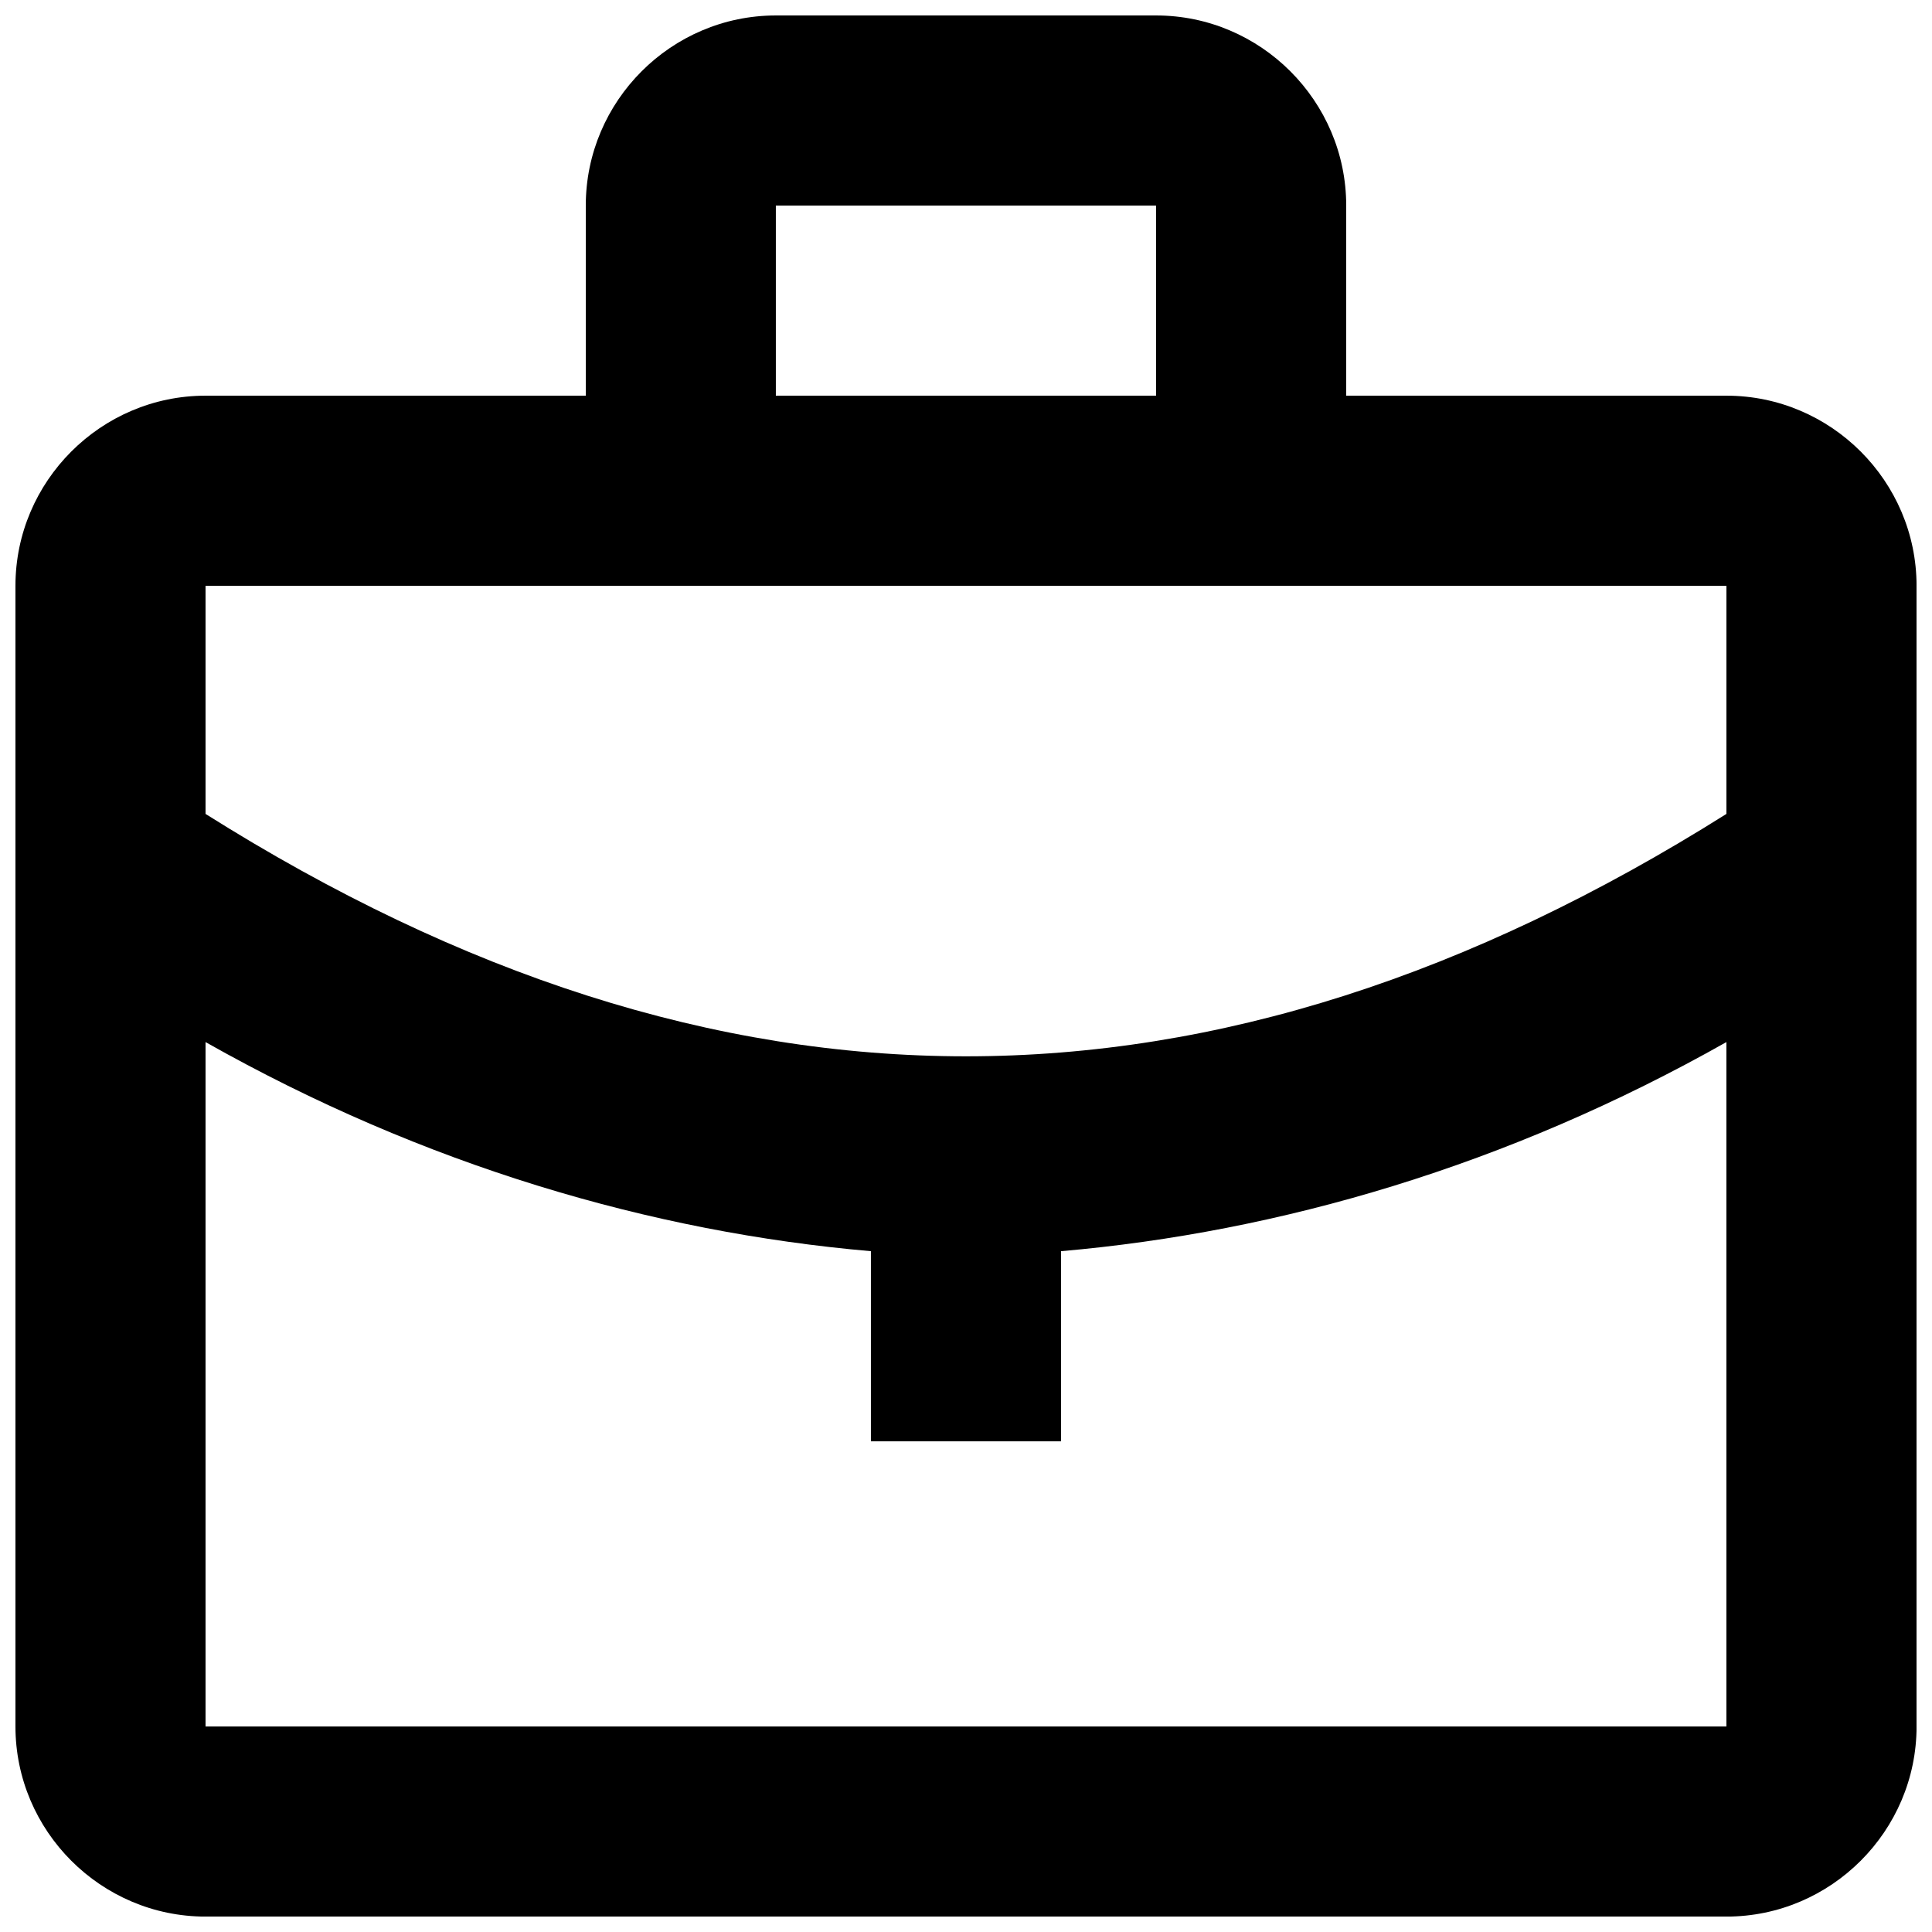 <?xml version="1.0" encoding="UTF-8"?>
<!-- Uploaded to: ICON Repo, www.iconrepo.com, Generator: ICON Repo Mixer Tools -->
<svg width="800px" height="800px" version="1.1" viewBox="144 144 512 512" xmlns="http://www.w3.org/2000/svg">
 <defs>
  <clipPath id="a">
   <path d="m148.09 148.09h503.81v503.81h-503.81z"/>
  </clipPath>
 </defs>
 <g clip-path="url(#a)">
  <path d="m601.52 248.86h-100.76v-50.379c0-27.711-22.672-50.383-50.383-50.383h-100.76c-27.711 0-50.379 22.672-50.379 50.383v50.383l-100.76-0.004c-27.711 0-50.383 22.672-50.383 50.383v302.29c0 27.711 22.672 50.383 50.383 50.383h403.05c27.711 0 50.383-22.672 50.383-50.383l-0.004-302.29c0-27.711-22.672-50.383-50.379-50.383zm-251.91-50.379h100.76v50.383l-100.76-0.004zm251.91 100.76v60.457c-136.03 85.648-267.02 85.648-403.05 0v-60.457zm-403.05 302.29v-181.37c57.938 32.746 118.39 50.383 176.33 55.418v50.383h50.383v-50.383c57.938-5.039 118.39-22.672 176.33-55.418v181.37z"/>
 </g>
</svg>